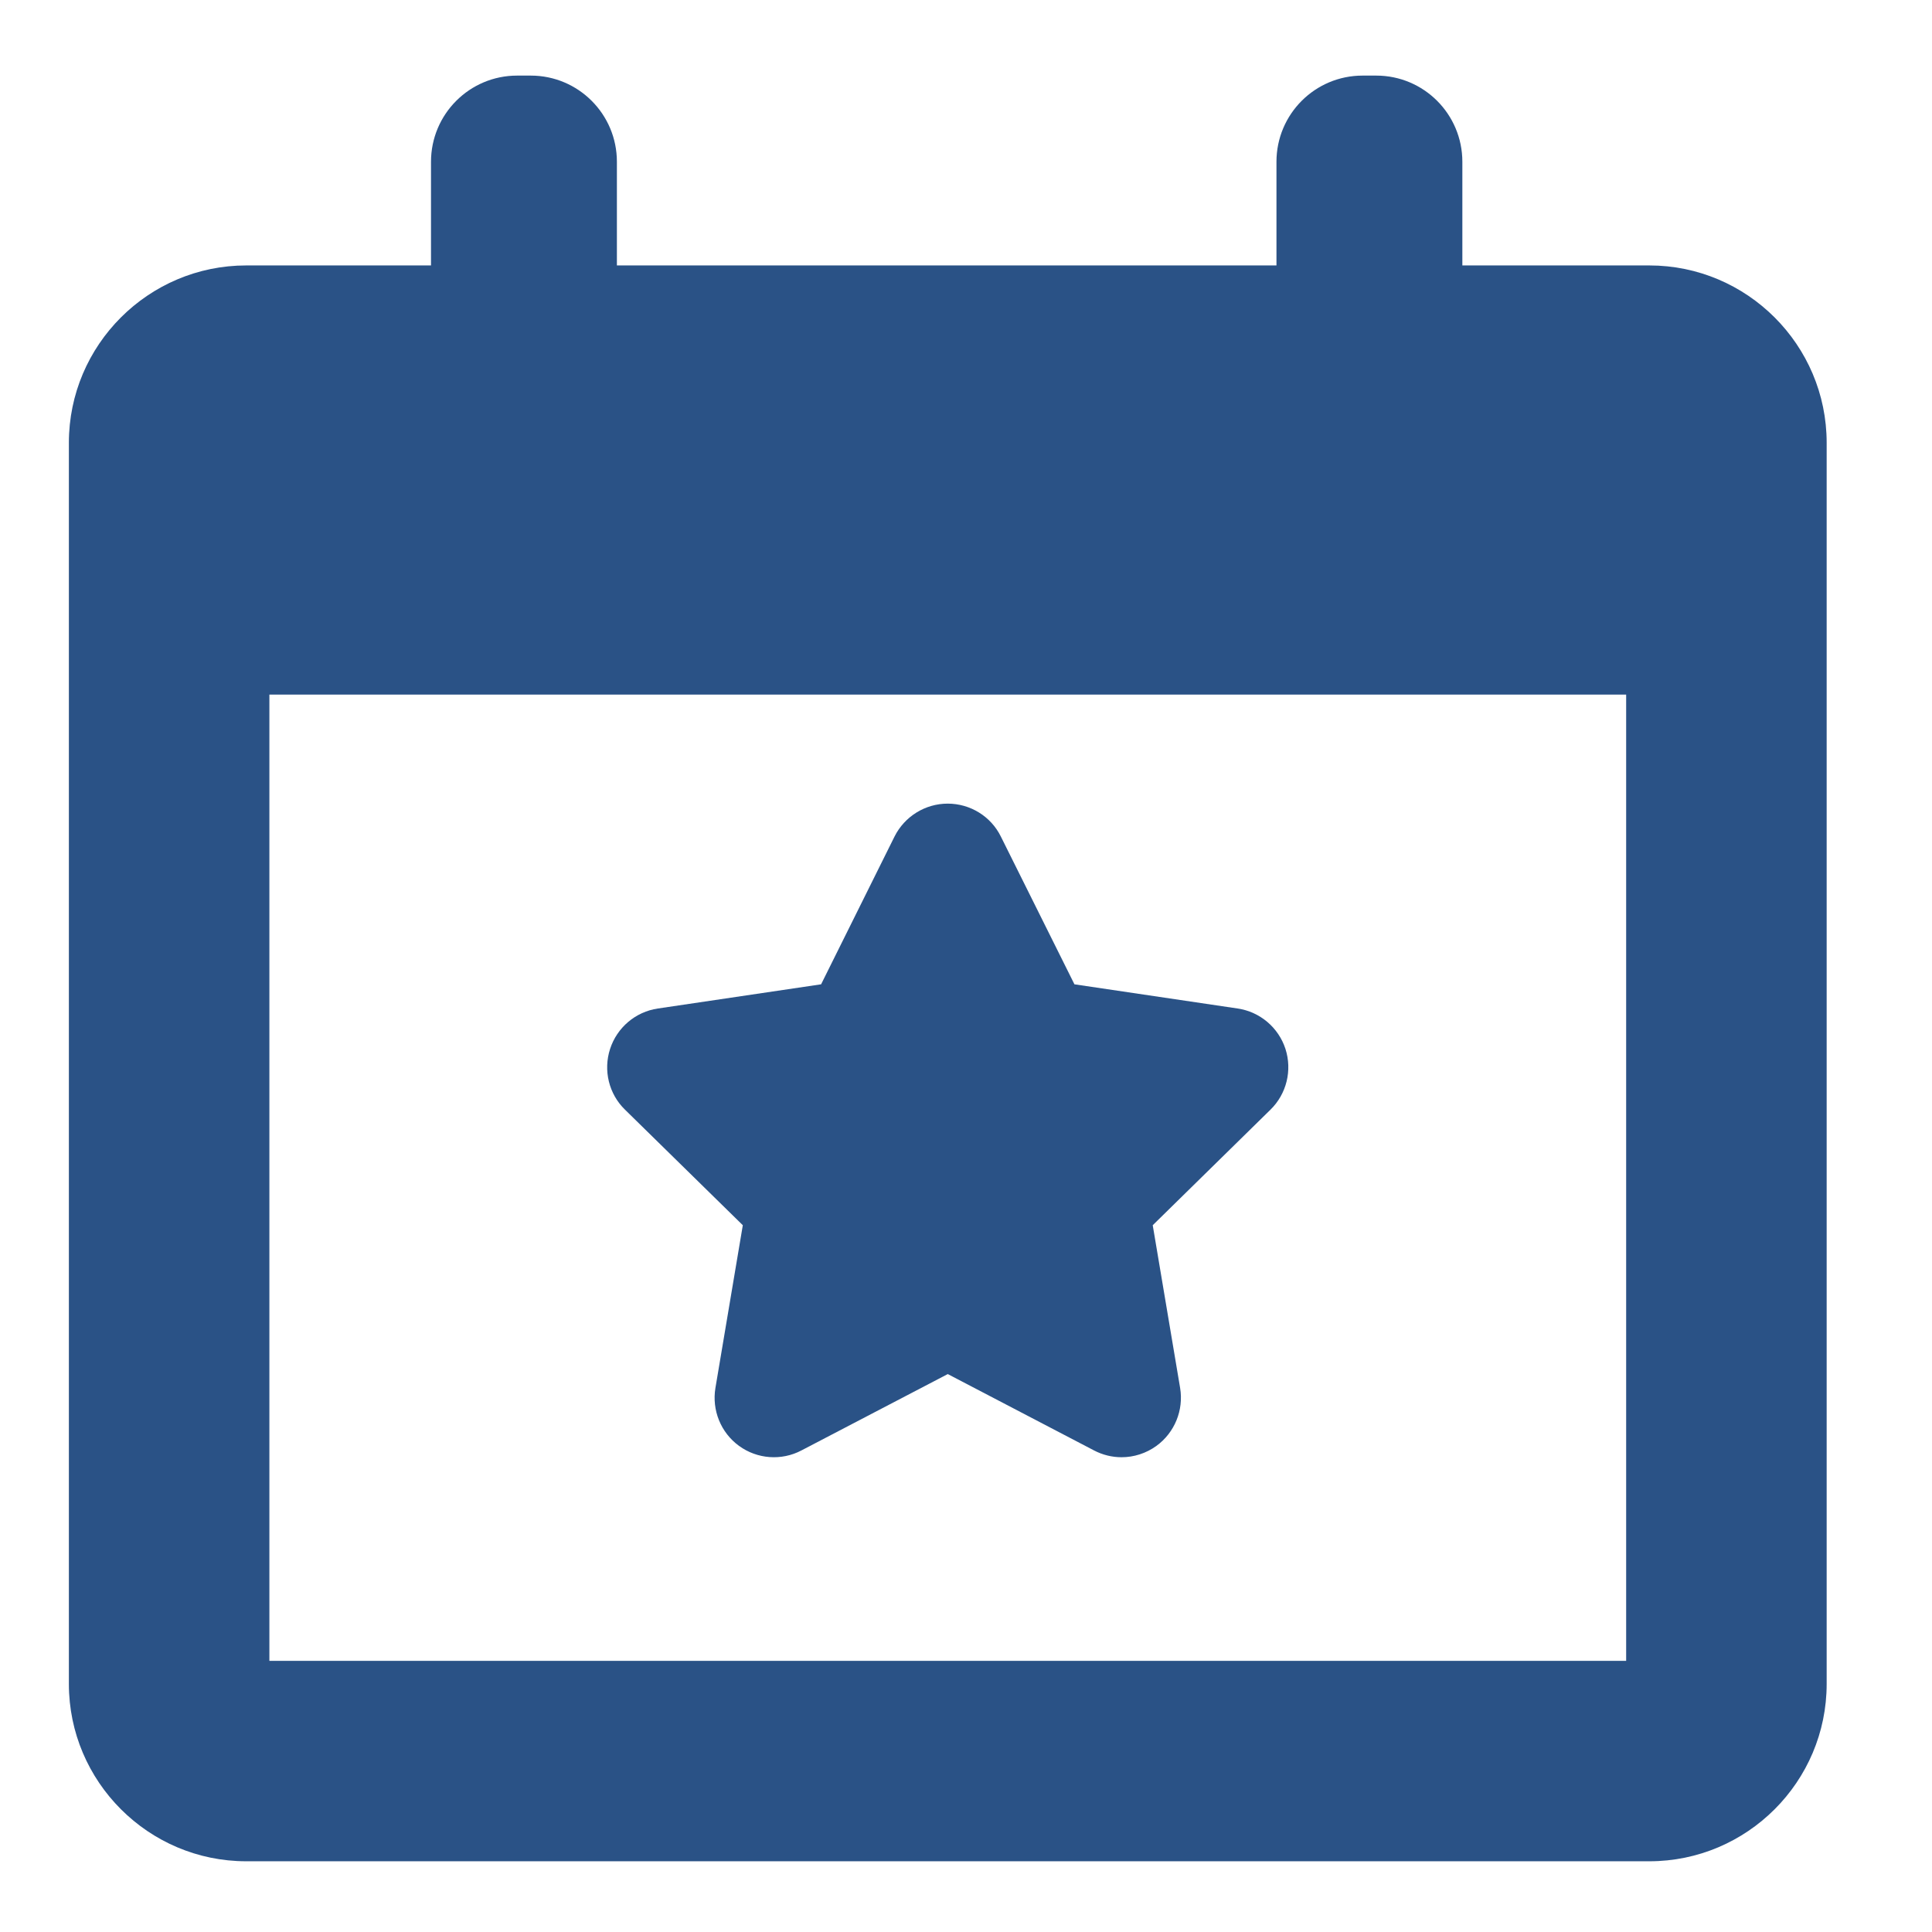 <?xml version="1.0" encoding="UTF-8"?>
<svg width="23px" height="23px" viewBox="0 0 23 23" version="1.1" xmlns="http://www.w3.org/2000/svg" xmlns:xlink="http://www.w3.org/1999/xlink">
    <title>BB308D63-5C2E-4E14-B50E-AF55A6944E22</title>
    <g id="Desktop" stroke="none" stroke-width="1" fill="none" fill-rule="evenodd">
        <g id="megamenu_hoteles" transform="translate(-36, -481)" fill="#2A5286" fill-rule="nonzero">
            <g id="evento-electoral-en-un-calendario-con-simbolo-de-estrella" transform="translate(36.654, 481.9)">
                <path d="M8.189,13.686 L7.863,15.623 C7.819,15.888 7.927,16.155 8.144,16.313 C8.361,16.471 8.65,16.492 8.887,16.367 L10.629,15.458 L12.37,16.367 C12.473,16.421 12.586,16.448 12.698,16.448 C12.844,16.448 12.99,16.402 13.113,16.313 C13.33,16.155 13.439,15.888 13.395,15.623 L13.069,13.686 L14.471,12.31 C14.663,12.122 14.731,11.842 14.649,11.587 C14.566,11.332 14.345,11.145 14.08,11.106 L12.137,10.818 L11.261,9.059 C11.143,8.819 10.897,8.667 10.628,8.667 C10.361,8.667 10.115,8.819 9.995,9.059 L9.121,10.818 L7.178,11.106 C6.912,11.145 6.692,11.332 6.609,11.587 C6.526,11.842 6.594,12.123 6.786,12.31 L8.189,13.686 Z" id="Path"></path>
                <path d="M18.981,2.26 L16.755,2.26 L16.755,1.026 C16.755,0.459 16.296,1.56319402e-13 15.73,1.56319402e-13 L15.567,1.56319402e-13 C15.001,1.56319402e-13 14.542,0.459 14.542,1.026 L14.542,2.26 L6.69,2.26 L6.69,1.026 C6.69,0.459 6.231,1.56319402e-13 5.665,1.56319402e-13 L5.502,1.56319402e-13 C4.936,1.56319402e-13 4.477,0.459 4.477,1.026 L4.477,2.26 L2.277,2.26 C1.114,2.26 0.166,3.207 0.166,4.371 L0.166,19.147 C0.166,20.31 1.114,21.258 2.277,21.258 L18.981,21.258 C20.144,21.258 21.092,20.311 21.092,19.147 L21.092,4.371 C21.092,3.207 20.144,2.26 18.981,2.26 Z M18.705,18.872 L2.553,18.872 L2.553,7.369 L18.705,7.369 L18.705,18.872 Z" id="Shape"></path>
            </g>
        </g>
    </g>
</svg>